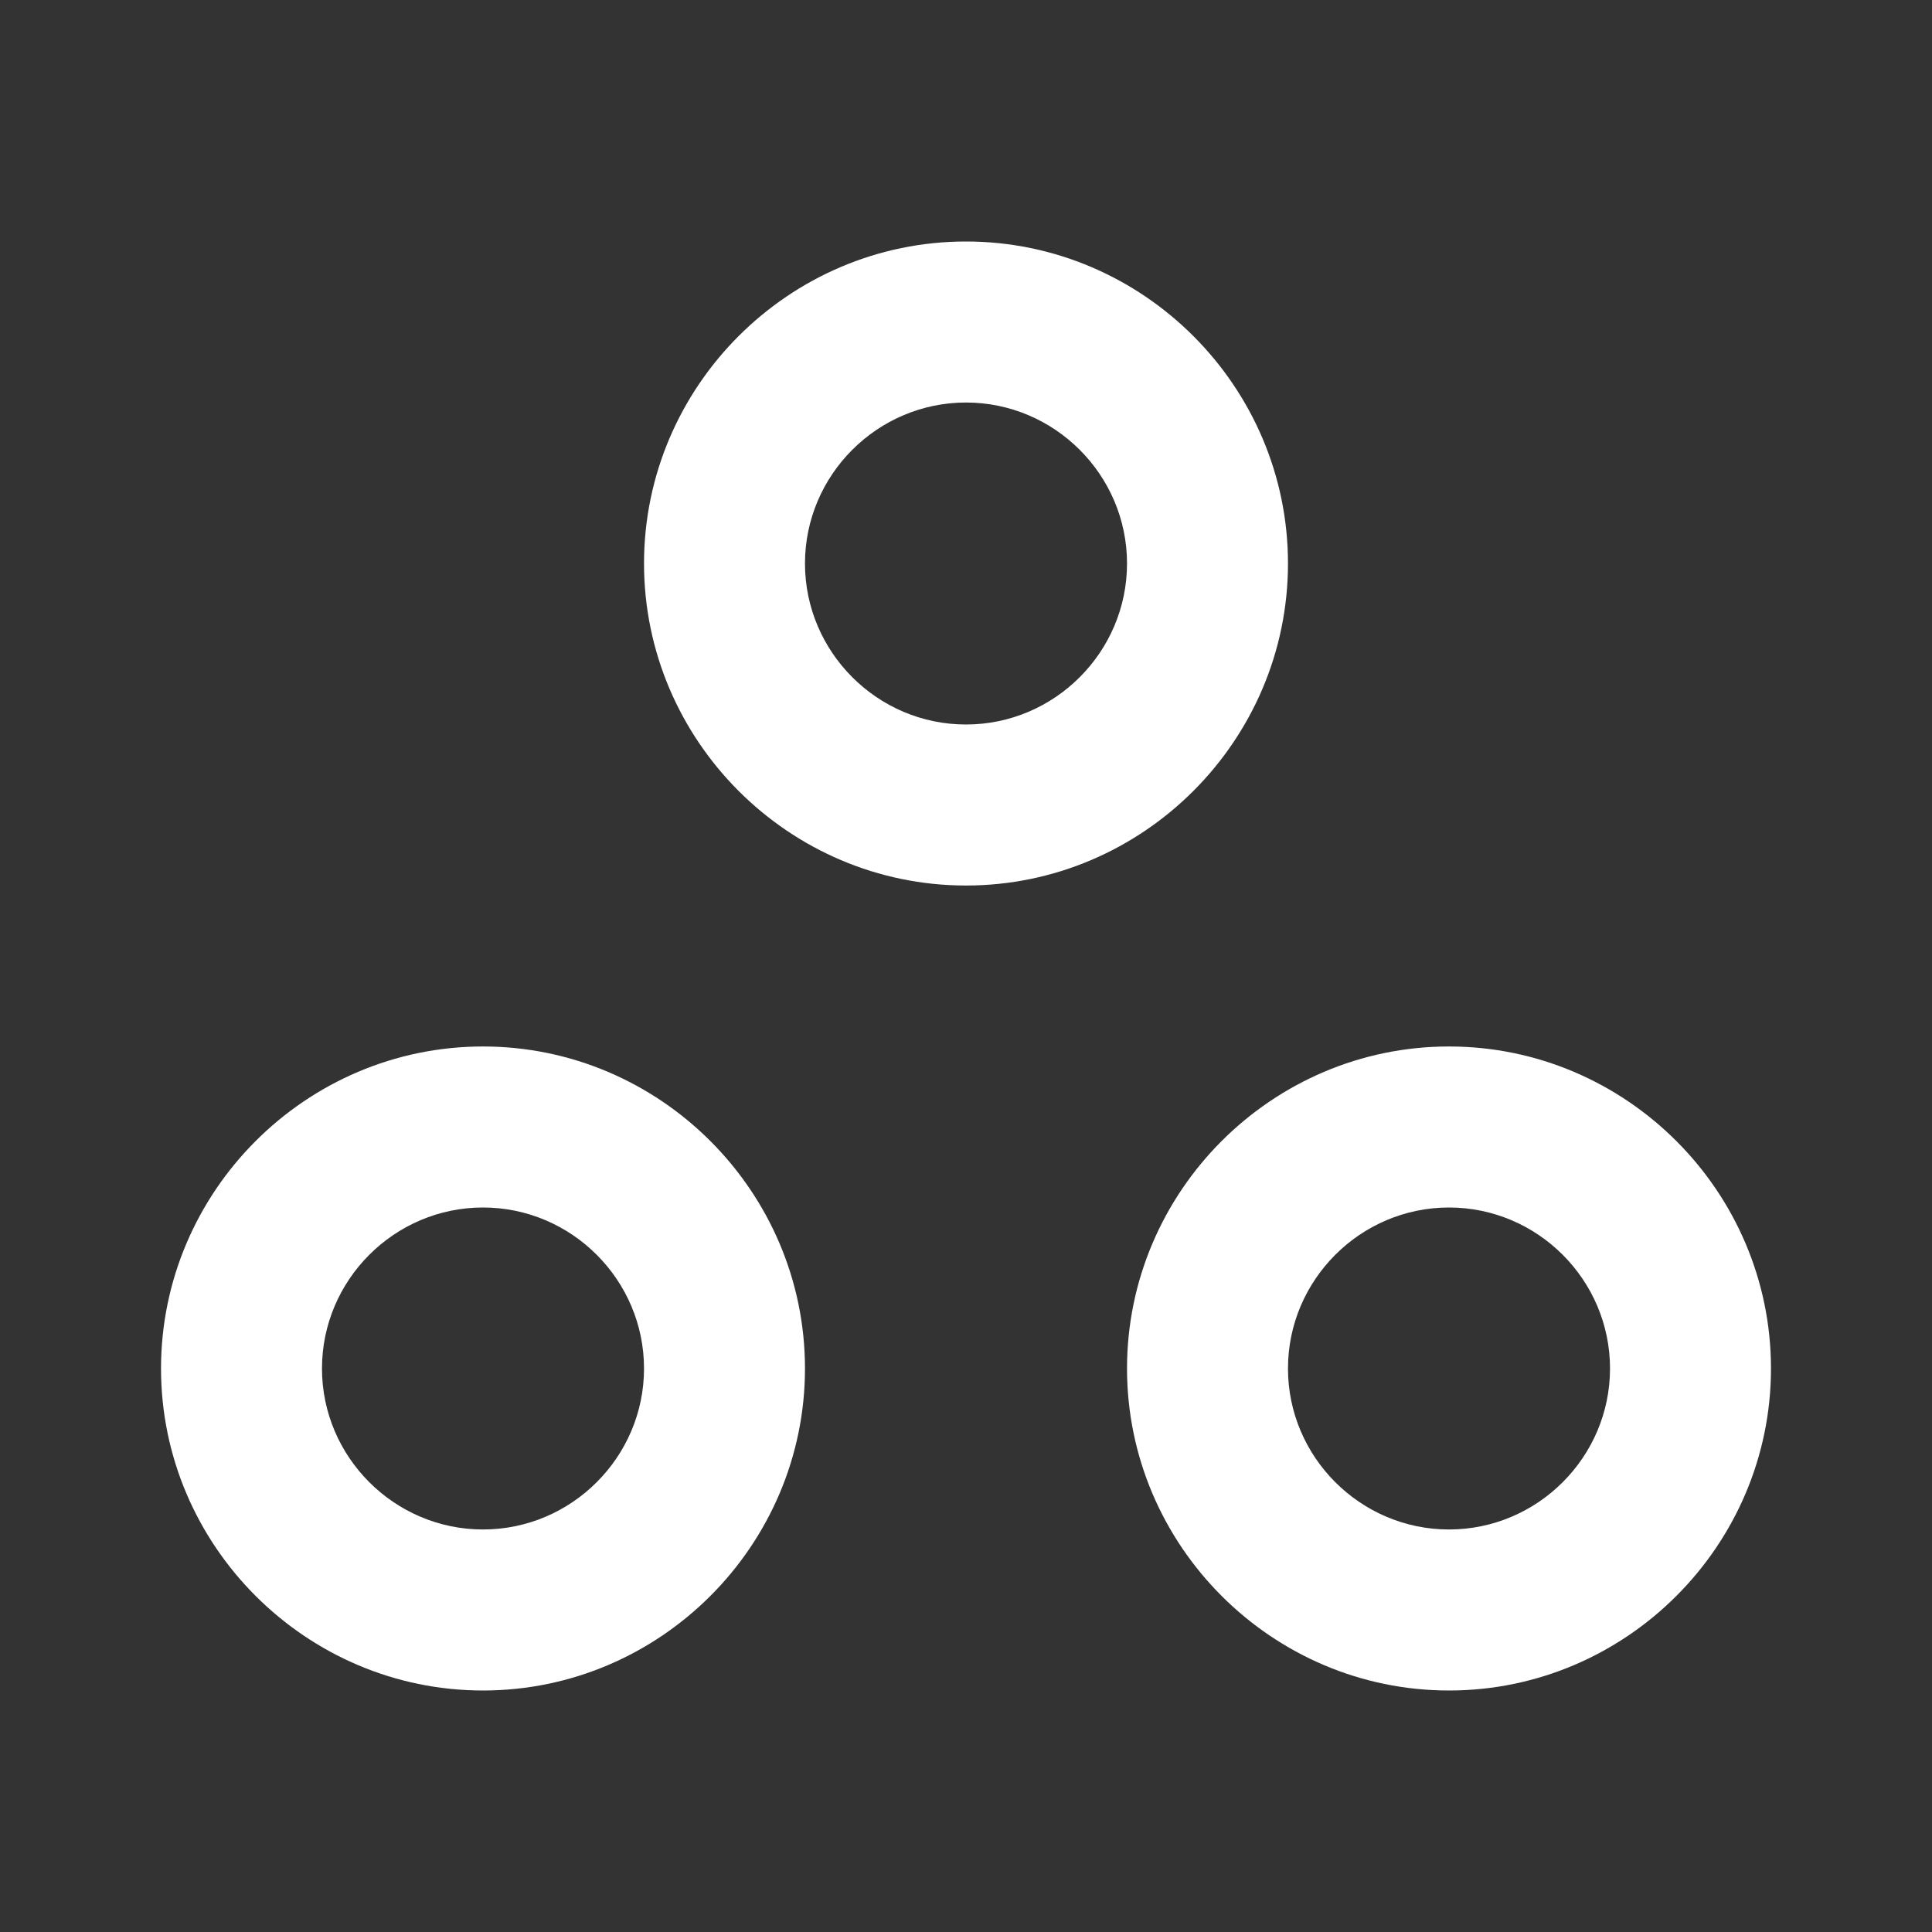 <svg width="32" height="32" viewBox="0 0 32 32" fill="none" xmlns="http://www.w3.org/2000/svg">
<rect x="0" y="0" width="32" height="32" fill="#333333" stroke="none"/>
<g clip-path="url(#clip0_6450_9433)">
<path d="M8 20C9.467 20 10.667 21.2 10.667 22.667C10.667 24.133 9.467 25.333 8 25.333C6.533 25.333 5.333 24.133 5.333 22.667C5.333 21.2 6.533 20 8 20ZM8 17.333C5.067 17.333 2.667 19.733 2.667 22.667C2.667 25.6 5.067 28 8 28C10.933 28 13.333 25.6 13.333 22.667C13.333 19.733 10.933 17.333 8 17.333ZM16 6.667C17.467 6.667 18.667 7.867 18.667 9.333C18.667 10.8 17.467 12 16 12C14.533 12 13.333 10.8 13.333 9.333C13.333 7.867 14.533 6.667 16 6.667ZM16 4C13.067 4 10.667 6.4 10.667 9.333C10.667 12.267 13.067 14.667 16 14.667C18.933 14.667 21.333 12.267 21.333 9.333C21.333 6.4 18.933 4 16 4ZM24 20C25.467 20 26.667 21.2 26.667 22.667C26.667 24.133 25.467 25.333 24 25.333C22.533 25.333 21.333 24.133 21.333 22.667C21.333 21.2 22.533 20 24 20ZM24 17.333C21.067 17.333 18.667 19.733 18.667 22.667C18.667 25.6 21.067 28 24 28C26.933 28 29.333 25.6 29.333 22.667C29.333 19.733 26.933 17.333 24 17.333Z" fill="white"/>
</g>
<defs>
<clipPath id="clip0_6450_9433">
<rect width="32" height="32" fill="white"/>
</clipPath>
</defs>
</svg>
